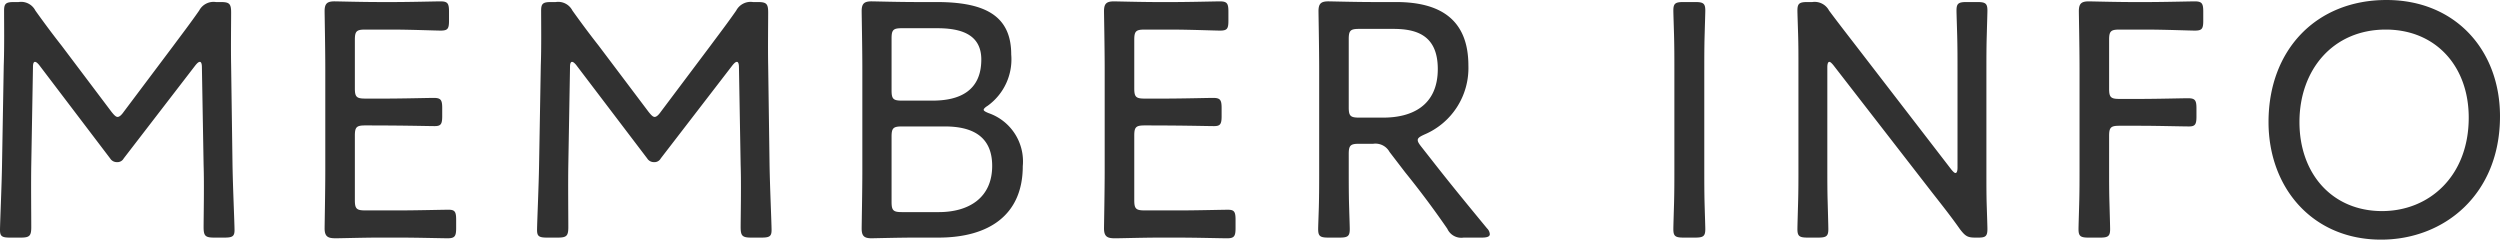 <svg xmlns="http://www.w3.org/2000/svg" width="220.65" height="21.15" viewBox="0 0 220.65 21.15">
  <path id="パス_2124" data-name="パス 2124" d="M5.28-15.54q0-.45.18-.45.135,0,.36.27l6.27,8.25a.692.692,0,0,0,.6.33.633.633,0,0,0,.6-.33l6.33-8.22c.15-.18.27-.3.39-.3s.18.18.18.48l.15,8.61c.06,1.74,0,4.68,0,5.49,0,.78.15.93.93.93h.93c.69,0,.87-.12.87-.66,0-.6-.15-3.84-.18-5.88l-.12-8.64c-.03-1.5,0-3.81,0-4.68,0-.78-.15-.93-.93-.93h-.42a1.432,1.432,0,0,0-1.47.75c-.75,1.08-1.53,2.1-2.31,3.15l-4.35,5.79q-.315.45-.54.45c-.15,0-.3-.15-.54-.45L7.8-17.43c-.78-.99-1.56-2.04-2.31-3.09a1.41,1.41,0,0,0-1.47-.75H3.63c-.72,0-.9.12-.9.75,0,1.14.03,3.27-.03,4.86L2.55-6.99c-.03,2.01-.18,5.25-.18,5.85,0,.54.18.66.87.66H4.2c.78,0,.93-.15.93-.93,0-1.11-.03-3.87,0-5.52ZM34.59-2.88c-.75,0-.9-.15-.9-.9v-5.7c0-.75.15-.9.9-.9,3.6,0,5.55.06,6.15.06.54,0,.66-.18.66-.87v-.72c0-.72-.12-.9-.75-.9-.39,0-2.79.06-4.2.06H34.59c-.75,0-.9-.15-.9-.9v-4.29c0-.75.15-.9.9-.9h2.46c1.44,0,3.81.09,4.2.09.63,0,.75-.15.75-.87v-.81c0-.72-.12-.9-.75-.9-.39,0-2.7.06-4.2.06H35.76c-1.41,0-3.66-.06-3.87-.06-.66,0-.87.21-.87.87,0,.21.06,3.33.06,5.1v8.97c0,1.74-.06,4.89-.06,5.1,0,.78.36.87.99.87.42,0,2.55-.06,3.75-.06h1.92c1.44,0,3.72.06,4.2.06.63,0,.75-.18.75-.9v-.75c0-.69-.12-.87-.66-.87s-2.85.06-4.29.06ZM52.68-15.54q0-.45.18-.45.135,0,.36.27l6.27,8.25a.692.692,0,0,0,.6.33.633.633,0,0,0,.6-.33l6.33-8.22c.15-.18.27-.3.39-.3s.18.18.18.48l.15,8.61c.06,1.74,0,4.68,0,5.49,0,.78.15.93.93.93h.93c.69,0,.87-.12.87-.66,0-.6-.15-3.84-.18-5.88l-.12-8.64c-.03-1.5,0-3.81,0-4.68,0-.78-.15-.93-.93-.93h-.42a1.432,1.432,0,0,0-1.47.75c-.75,1.08-1.53,2.1-2.31,3.15l-4.35,5.79q-.315.45-.54.45c-.15,0-.3-.15-.54-.45L55.2-17.43c-.78-.99-1.56-2.04-2.31-3.09a1.41,1.41,0,0,0-1.47-.75h-.39c-.72,0-.9.12-.9.75,0,1.14.03,3.27-.03,4.86l-.15,8.67c-.03,2.01-.18,5.25-.18,5.85,0,.54.18.66.87.66h.96c.78,0,.93-.15.93-.93,0-1.11-.03-3.87,0-5.52Zm28.38-2.52c0-.75.15-.9.9-.9h3.12c1.89,0,3.9.42,3.9,2.76,0,2.79-1.95,3.63-4.29,3.63H81.96c-.75,0-.9-.15-.9-.9Zm0,8.67c0-.75.15-.9.9-.9h3.81c2.37,0,4.17.84,4.17,3.48,0,2.85-2.1,4.08-4.71,4.08H81.96c-.75,0-.9-.15-.9-.9ZM85.2-.48c4.47,0,7.44-2.01,7.44-6.3a4.51,4.51,0,0,0-3-4.68c-.3-.12-.45-.21-.45-.3s.12-.21.36-.36a5.051,5.051,0,0,0,2.07-4.53c0-3.51-2.46-4.62-6.6-4.62H83.16c-1.41,0-3.66-.06-3.87-.06-.66,0-.87.21-.87.87,0,.21.06,3.33.06,5.1v8.97c0,1.74-.06,4.89-.06,5.1,0,.66.21.87.87.87.21,0,2.46-.06,3.87-.06Zm18.18-2.4c-.75,0-.9-.15-.9-.9v-5.7c0-.75.15-.9.9-.9,3.6,0,5.55.06,6.15.06.54,0,.66-.18.66-.87v-.72c0-.72-.12-.9-.75-.9-.39,0-2.79.06-4.2.06h-1.86c-.75,0-.9-.15-.9-.9v-4.29c0-.75.15-.9.9-.9h2.46c1.44,0,3.81.09,4.2.09.63,0,.75-.15.75-.87v-.81c0-.72-.12-.9-.75-.9-.39,0-2.7.06-4.2.06h-1.29c-1.41,0-3.66-.06-3.87-.06-.66,0-.87.21-.87.87,0,.21.06,3.33.06,5.1v8.97c0,1.74-.06,4.89-.06,5.1,0,.78.36.87.99.87.42,0,2.55-.06,3.75-.06h1.92c1.44,0,3.72.06,4.2.06.63,0,.75-.18.75-.9v-.75c0-.69-.12-.87-.66-.87s-2.85.06-4.29.06Zm18.03-4.98c0-.75.15-.9.9-.9h1.26a1.414,1.414,0,0,1,1.44.72l1.38,1.8c1.26,1.56,2.46,3.15,3.72,4.98a1.35,1.35,0,0,0,1.44.78h1.62c.45,0,.69-.09.69-.3a.775.775,0,0,0-.24-.51c-1.98-2.4-3.33-4.05-4.83-5.97l-.99-1.26c-.21-.27-.3-.42-.3-.57,0-.18.18-.3.57-.48a6.368,6.368,0,0,0,3.9-6.09c0-4.17-2.61-5.61-6.39-5.61h-2.1c-1.41,0-3.66-.06-3.87-.06-.66,0-.87.21-.87.87,0,.21.06,3.36.06,5.13v8.85c0,.93,0,2.25-.03,3.33-.03.96-.06,1.74-.06,1.92,0,.63.18.75.9.75h.99c.72,0,.9-.12.9-.75,0-.21-.03-1.05-.06-2.07s-.03-2.25-.03-3.18Zm0-10.14c0-.75.15-.9.9-.9h3.03c1.98,0,3.93.51,3.93,3.54,0,3.3-2.37,4.29-4.8,4.29h-2.16c-.75,0-.9-.15-.9-.9ZM151.98-.48c.72,0,.9-.12.9-.75,0-.21-.03-1.08-.06-2.13s-.03-2.25-.03-3.12v-8.79c0-.87,0-2.04.03-3.06.03-1.08.06-1.98.06-2.19,0-.63-.18-.75-.9-.75h-1.02c-.72,0-.9.12-.9.75,0,.21.03,1.08.06,2.13s.03,2.22.03,3.12v8.79c0,.84,0,2.01-.03,3.03s-.06,2.01-.06,2.22c0,.63.18.75.9.75Zm11.67-15.03c0-.3.06-.48.18-.48.09,0,.21.12.36.3l8.7,11.22c.87,1.11,1.68,2.13,2.46,3.24.48.63.69.75,1.35.75h.3c.6,0,.78-.12.78-.75,0-.21-.03-1.11-.06-2.04-.03-.9-.03-1.92-.03-2.76v-9.24c0-.87,0-2.01.03-3,.03-1.11.06-2.04.06-2.25,0-.63-.18-.75-.9-.75h-.93c-.72,0-.9.12-.9.75,0,.21.03,1.08.06,2.16.03,1.02.03,2.22.03,3.09v8.61c0,.3-.06.48-.18.48-.09,0-.21-.12-.36-.3l-8.16-10.59c-.9-1.17-1.77-2.28-2.64-3.45a1.432,1.432,0,0,0-1.47-.75h-.42c-.72,0-.9.12-.9.75,0,.21.03,1.05.06,2.07.03.9.03,1.92.03,2.73v9.24c0,.81,0,1.92-.03,2.91-.03,1.08-.06,2.13-.06,2.34,0,.63.18.75.9.75h.93c.72,0,.9-.12.9-.75,0-.21-.03-1.29-.06-2.4-.03-.96-.03-2.04-.03-2.85Zm24.87,6.06c0-.75.15-.9.9-.9h1.86c1.41,0,3.69.06,4.29.06.54,0,.66-.18.66-.87v-.72c0-.72-.12-.9-.75-.9-.39,0-2.79.06-4.2.06h-1.86c-.75,0-.9-.15-.9-.9v-4.32c0-.75.15-.9.9-.9h2.46c1.44,0,3.81.09,4.2.09.63,0,.75-.15.75-.87v-.81c0-.72-.12-.9-.75-.9-.39,0-2.76.06-4.2.06h-1.29c-1.41,0-3.66-.06-3.87-.06-.66,0-.87.21-.87.87,0,.21.06,3.33.06,5.1v8.88c0,.84,0,1.98-.03,3-.03,1.11-.06,2.04-.06,2.25,0,.63.18.75.9.75h.99c.72,0,.9-.12.9-.75,0-.21-.03-1.26-.06-2.34-.03-.99-.03-2.1-.03-2.91Zm24.48-12c-6.18,0-10.41,4.38-10.41,10.77,0,5.79,3.87,10.38,9.93,10.38,5.58,0,10.5-3.99,10.5-10.89C223.02-17.01,219.09-21.45,213-21.45Zm-.06,2.61c4.38,0,7.32,3.21,7.32,7.77,0,5.16-3.48,8.25-7.65,8.25-4.38,0-7.29-3.27-7.29-7.86S208.26-18.84,212.94-18.84Z" transform="translate(-2.37 21.45)" fill="#313131"/>
</svg>
